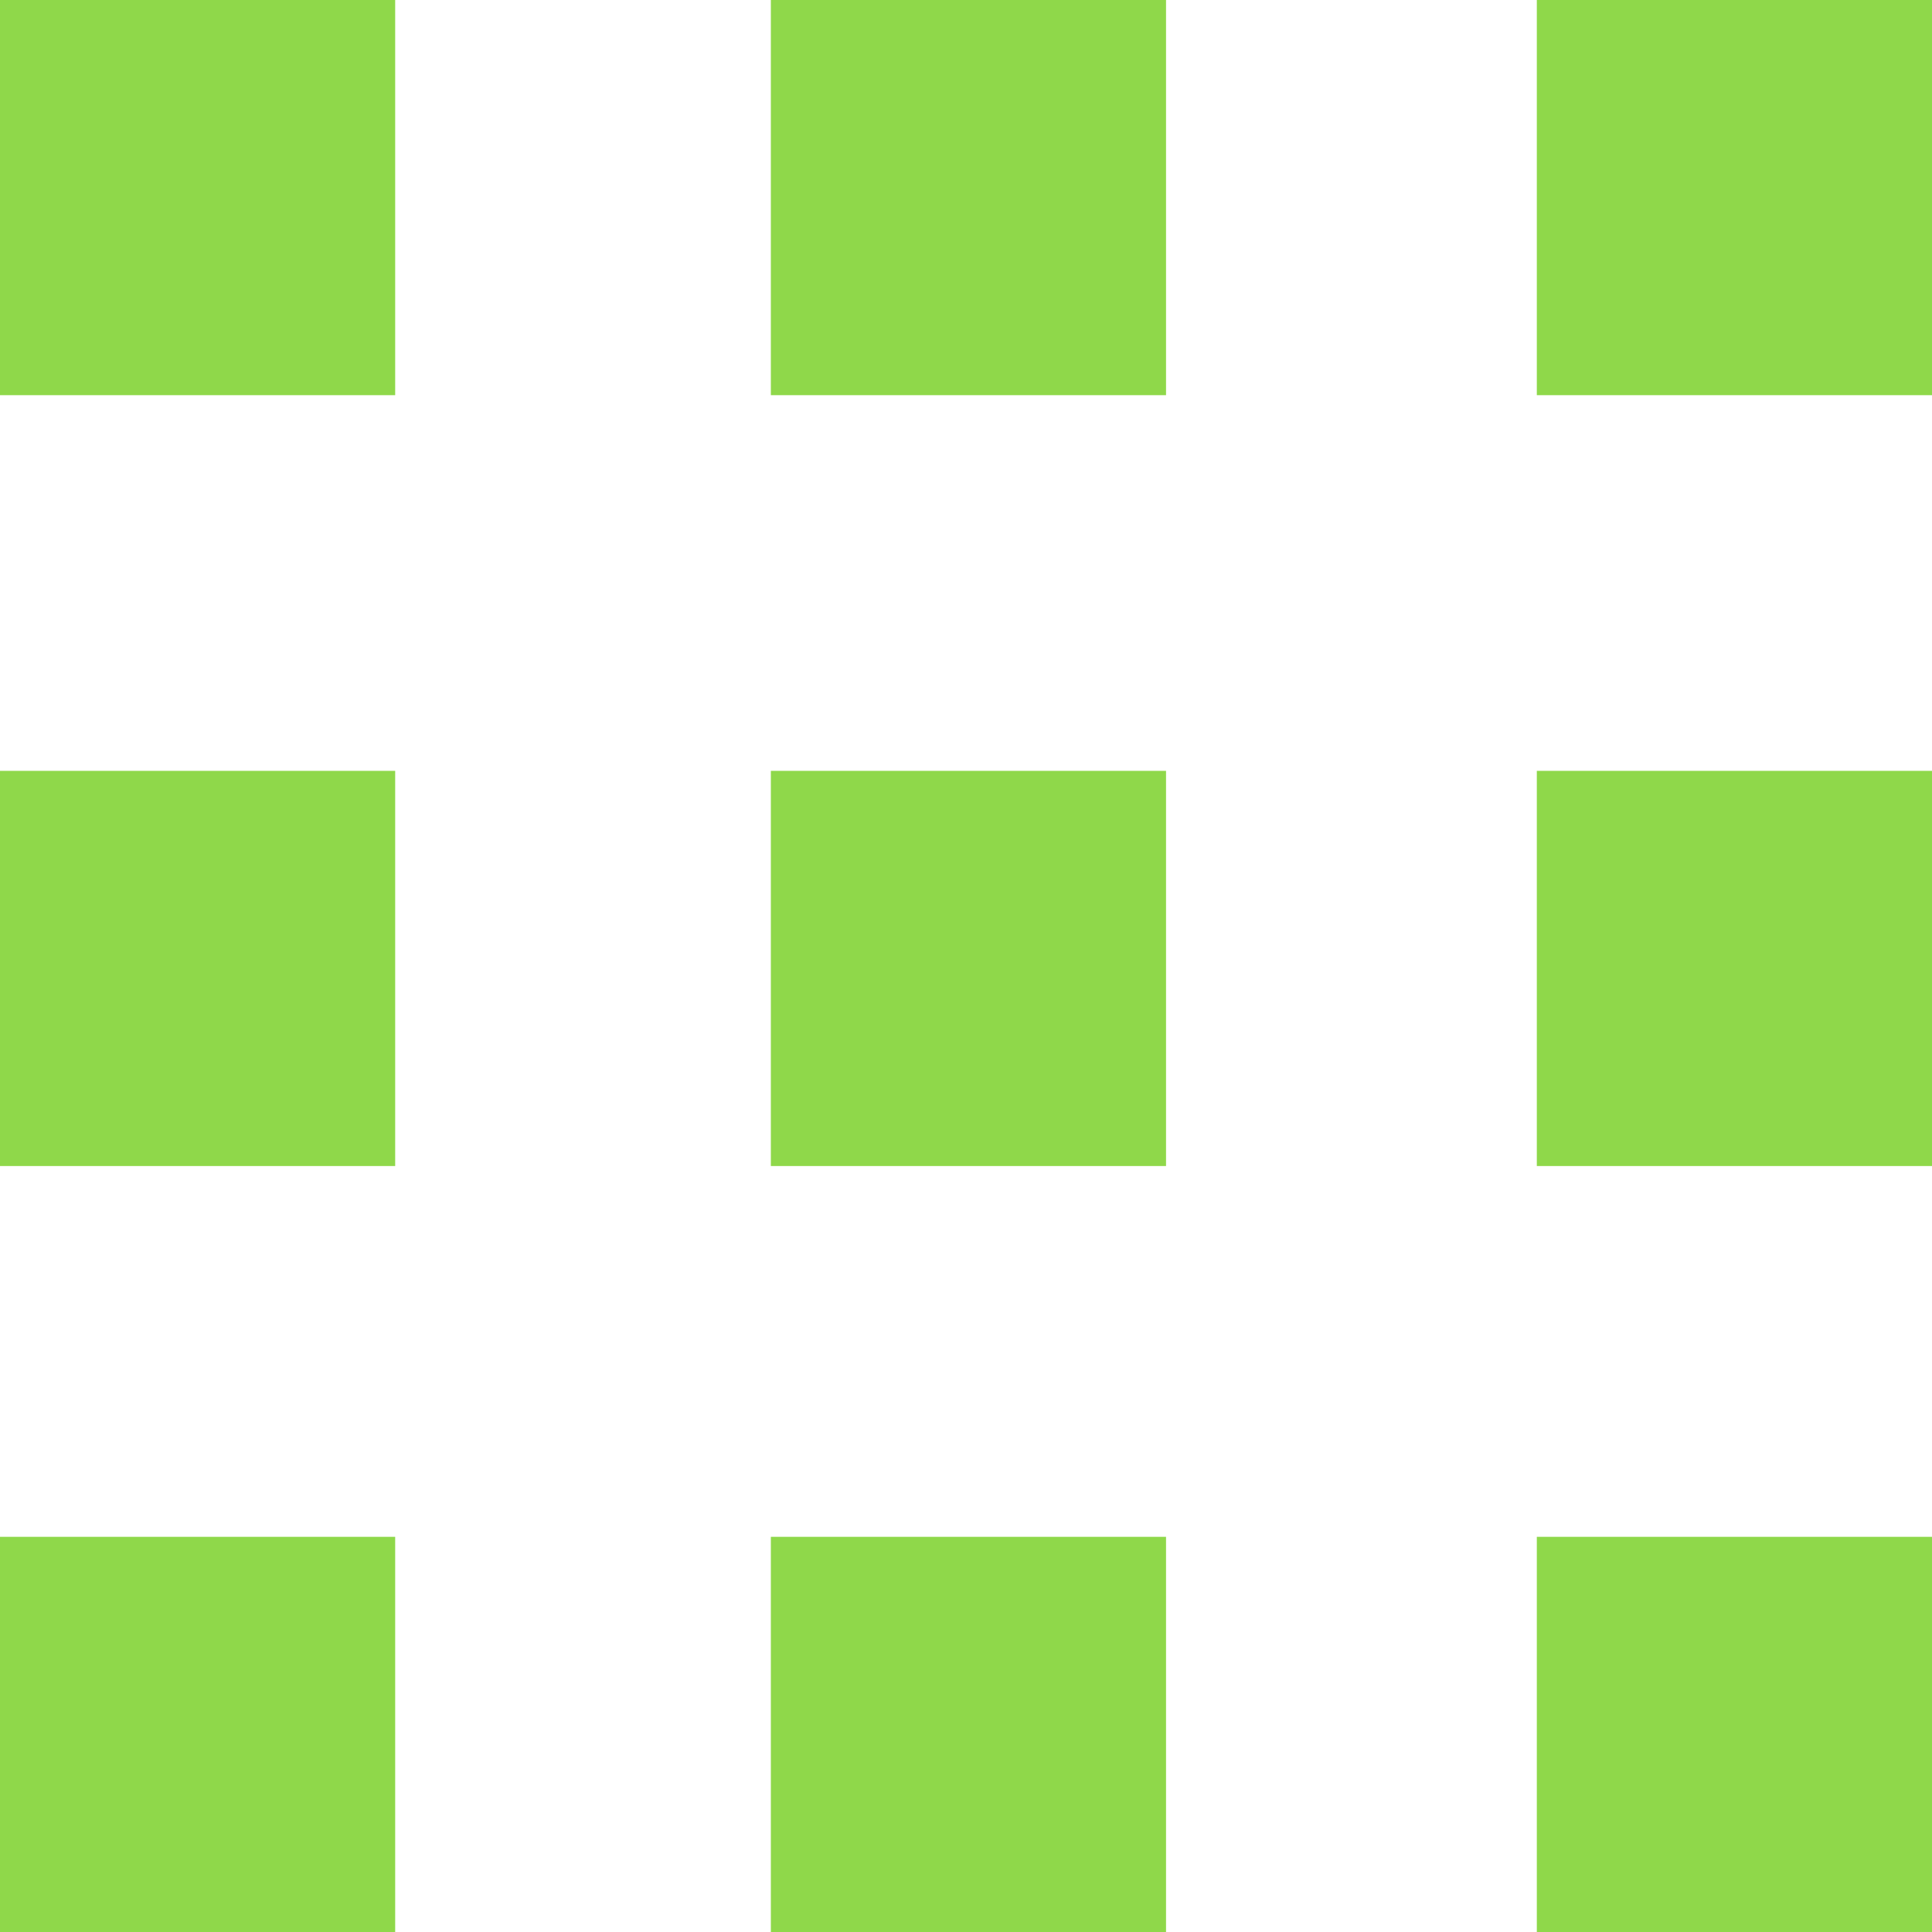 <?xml version="1.0" encoding="utf-8"?>
<!-- Generator: Adobe Illustrator 21.0.2, SVG Export Plug-In . SVG Version: 6.00 Build 0)  -->
<svg version="1.1" id="Layer_1" xmlns="http://www.w3.org/2000/svg" xmlns:xlink="http://www.w3.org/1999/xlink" x="0px" y="0px"
	 viewBox="0 0 39.6 39.6" style="enable-background:new 0 0 39.6 39.6;" xml:space="preserve">
<rect fill="#8FD84A" width="8.1" height="8.1"/>
<rect x="15.8" fill="#8FD84A" width="8.1" height="8.1"/>
<rect x="31.5" fill="#8FD84A" width="8.1" height="8.1"/>
<rect y="15.8" fill="#8FD84A" width="8.1" height="8.1"/>
<rect x="15.8" y="15.8" fill="#8FD84A" width="8.1" height="8.1"/>
<rect x="31.5" y="15.8" fill="#8FD84A" width="8.1" height="8.1"/>
<rect y="31.5" fill="#8FD84A" width="8.1" height="8.1"/>
<rect x="15.8" y="31.5" fill="#8FD84A" width="8.1" height="8.1"/>
<rect x="31.5" y="31.5" fill="#8FD84A" width="8.1" height="8.1"/>
</svg>
